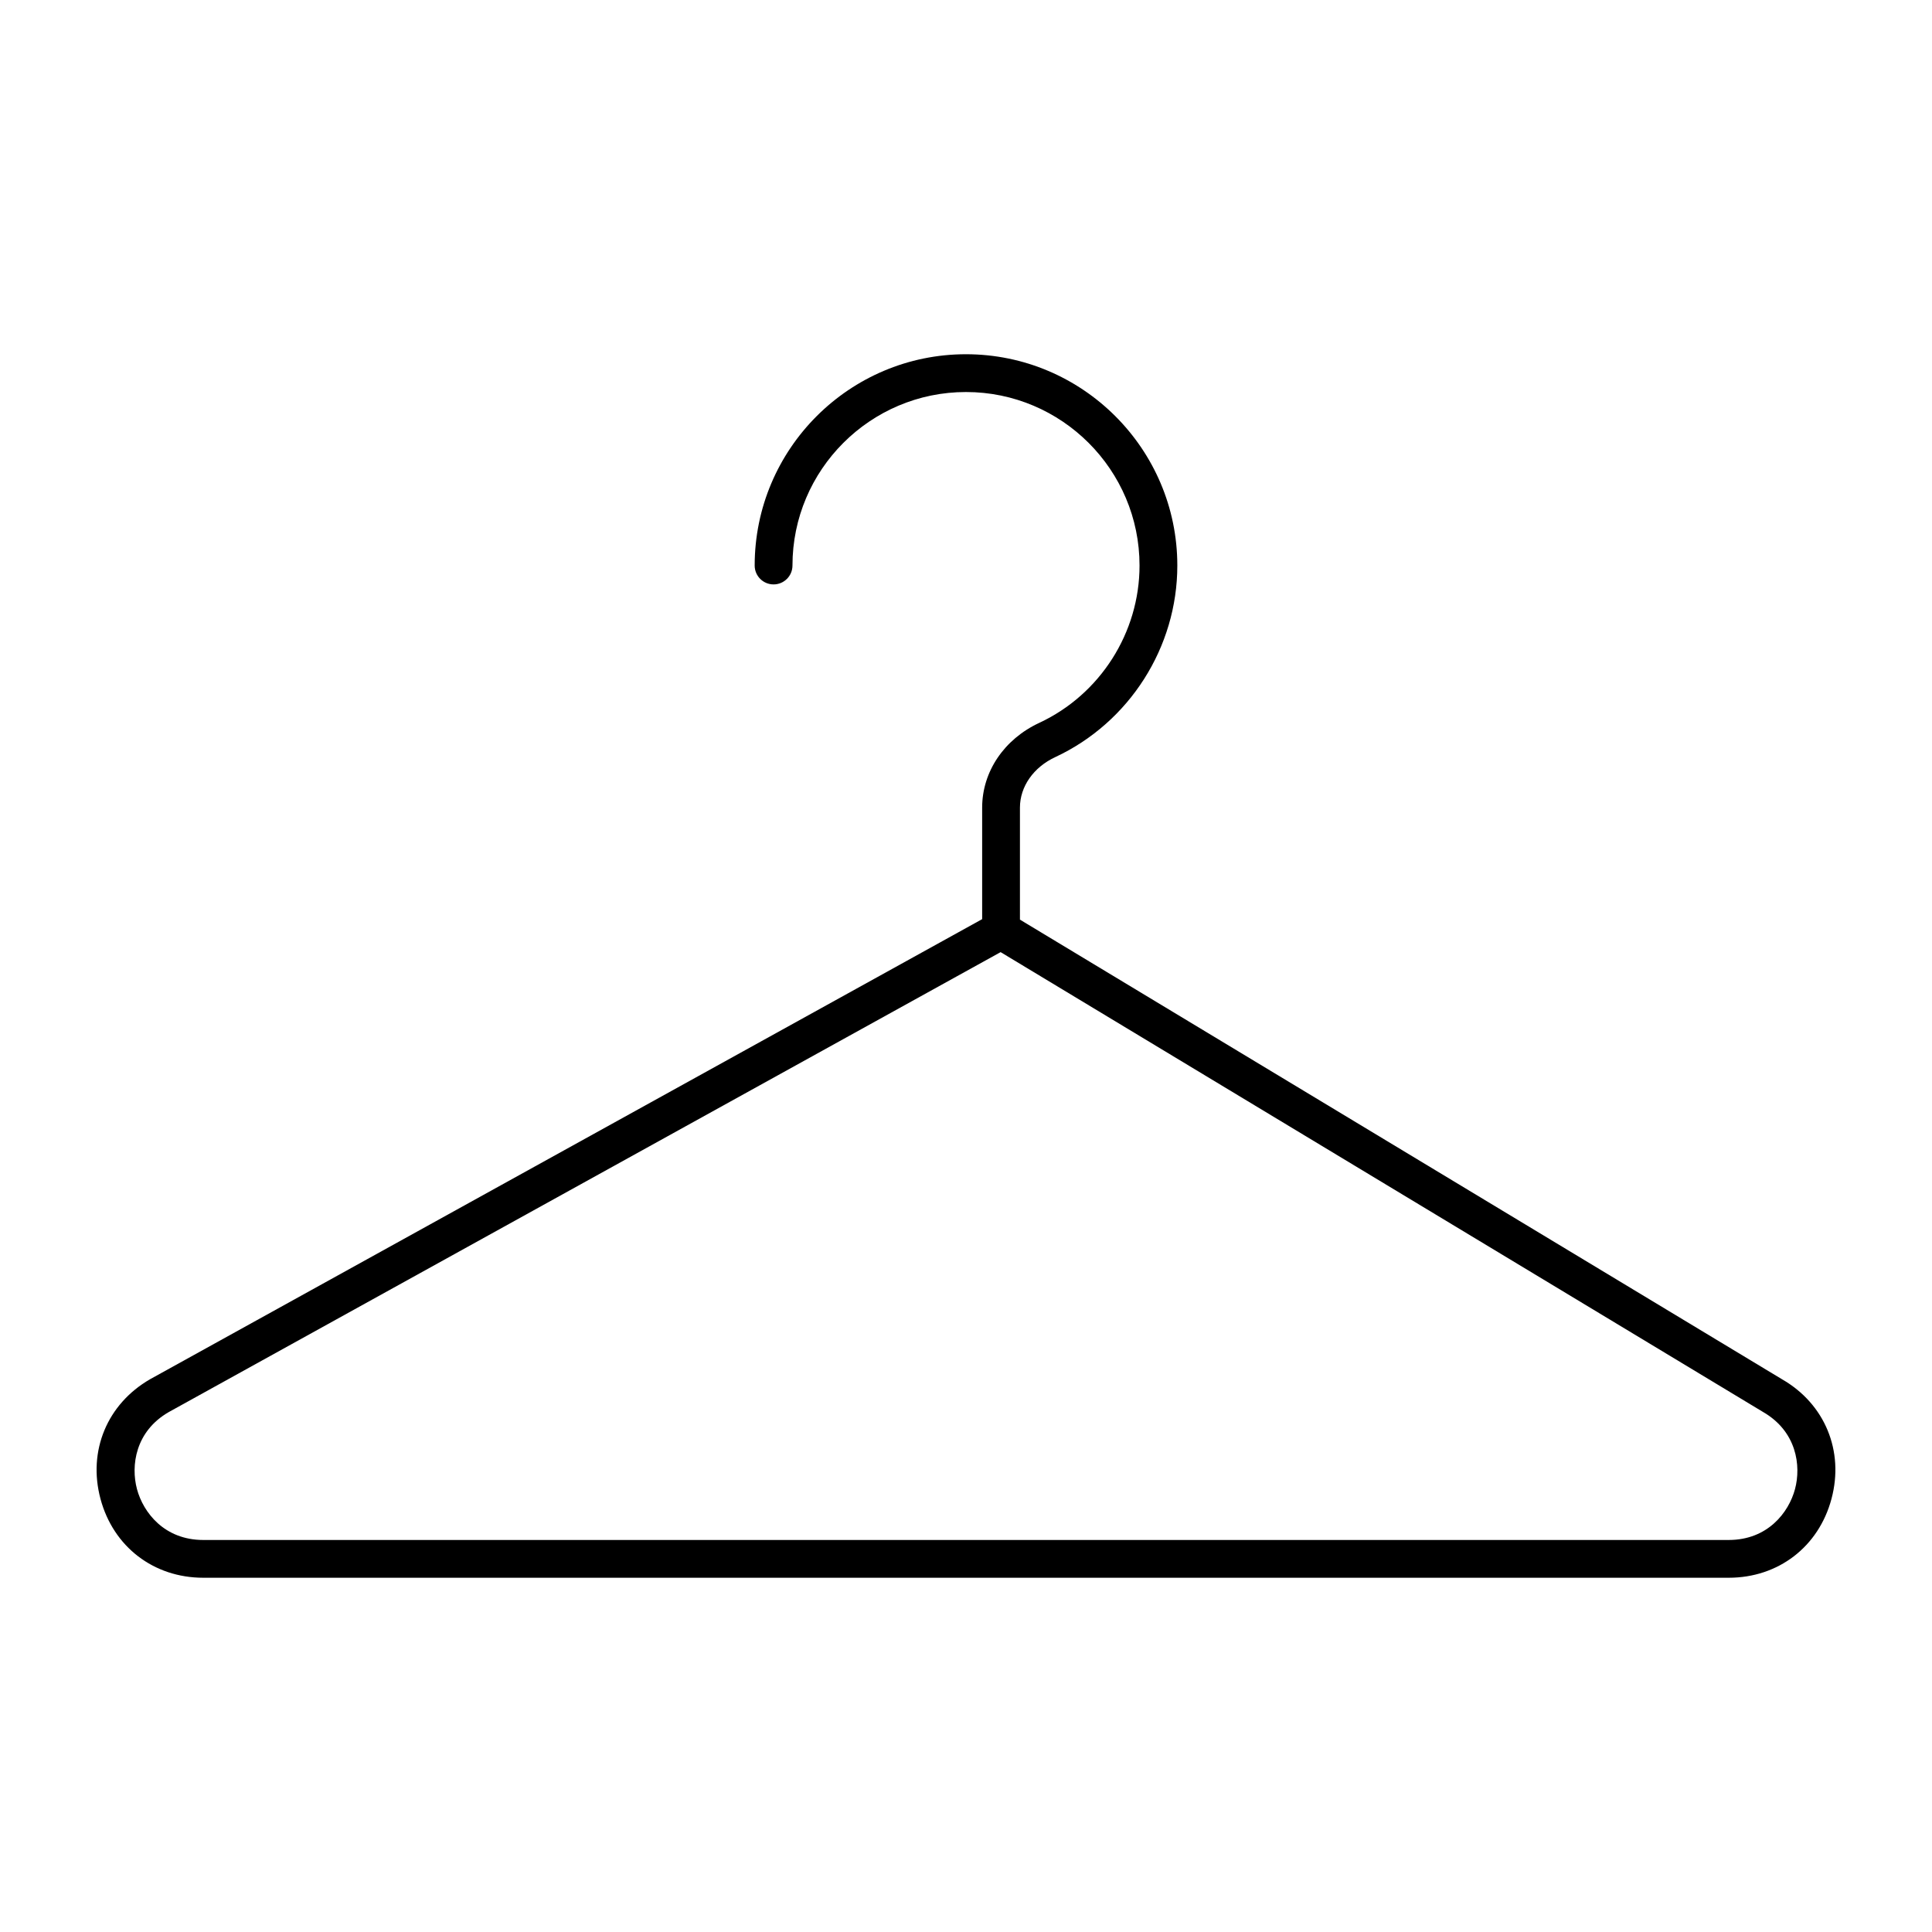 <svg xmlns="http://www.w3.org/2000/svg" xmlns:xlink="http://www.w3.org/1999/xlink" version="1.1" x="0px" y="0px" viewBox="0 0 100 100" enable-background="new 0 0 100 100" xml:space="preserve"><g><g><path fill="none" d="M91.254,73.082L51.792,49.282L8.731,73.091c-1.727,0.996-1.965,2.771-1.641,3.985    c0.325,1.214,1.419,2.633,3.431,2.633h78.957c2.011,0,3.105-1.418,3.43-2.633C93.234,75.862,92.995,74.087,91.254,73.082z"></path><path d="M92.248,71.397L52.792,47.6v-5.796c0-1.09,0.701-2.092,1.83-2.617c3.837-1.792,6.316-5.684,6.316-9.916    c0-6.03-4.908-10.936-10.94-10.936c-6.03,0-10.936,4.906-10.936,10.936c0,0.541,0.438,0.978,0.978,0.978    c0.54,0,0.978-0.437,0.978-0.978c0-4.952,4.029-8.98,8.98-8.98c4.954,0,8.984,4.028,8.984,8.98c0,3.475-2.036,6.671-5.186,8.142    c-1.826,0.849-2.96,2.531-2.96,4.391v5.771L7.769,71.388c-2.224,1.283-3.232,3.714-2.568,6.193    c0.664,2.481,2.752,4.083,5.32,4.083h78.957c2.568,0,4.656-1.603,5.319-4.083C95.462,75.102,94.455,72.671,92.248,71.397z     M92.909,77.076c-0.325,1.214-1.418,2.633-3.43,2.633H10.521c-2.012,0-3.105-1.418-3.431-2.633    c-0.325-1.214-0.086-2.989,1.641-3.985l43.061-23.809l39.462,23.801C92.995,74.087,93.234,75.862,92.909,77.076z"></path></g></g></svg>